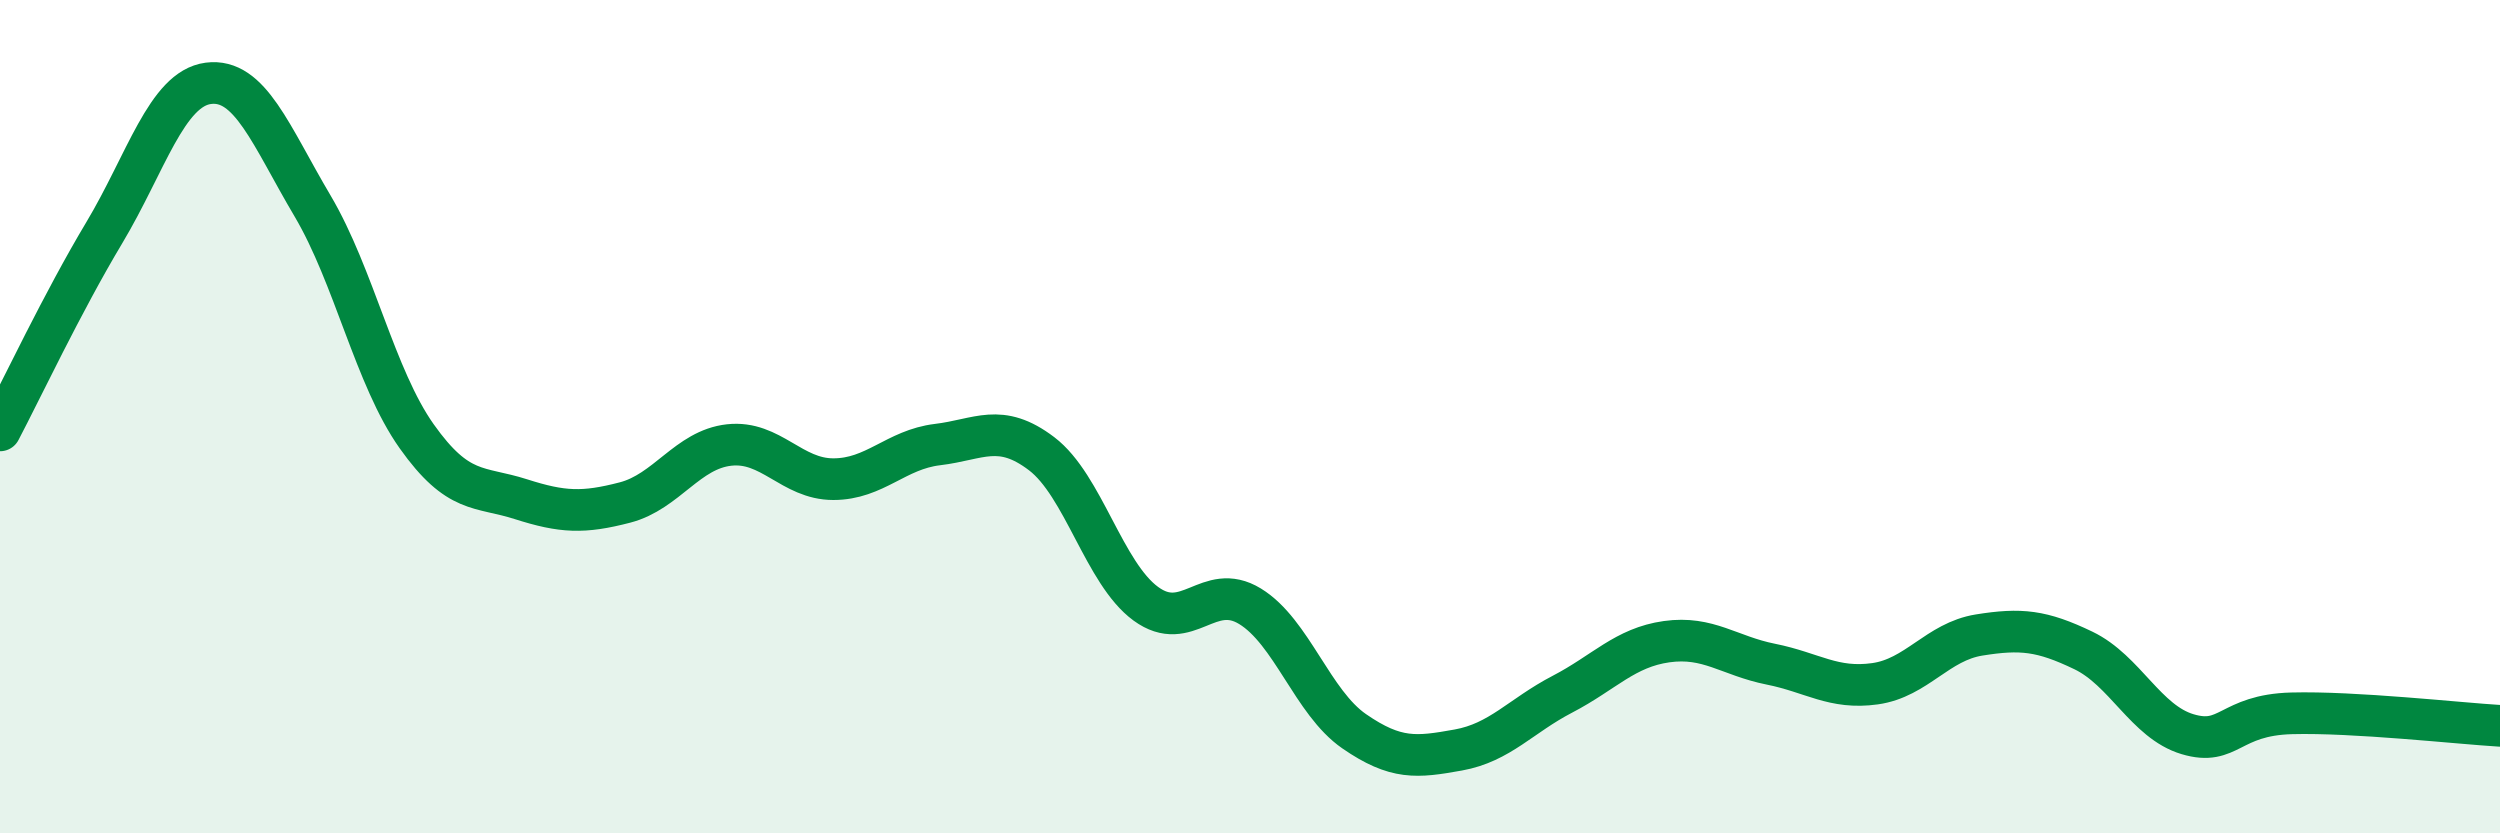 
    <svg width="60" height="20" viewBox="0 0 60 20" xmlns="http://www.w3.org/2000/svg">
      <path
        d="M 0,10.33 C 0.5,9.38 1.5,7.26 2.5,5.59 C 3.5,3.92 4,2.13 5,2 C 6,1.87 6.5,3.25 7.5,4.94 C 8.5,6.63 9,9.06 10,10.47 C 11,11.88 11.5,11.66 12.5,11.98 C 13.5,12.3 14,12.32 15,12.06 C 16,11.8 16.5,10.79 17.5,10.68 C 18.5,10.57 19,11.5 20,11.5 C 21,11.5 21.5,10.79 22.5,10.67 C 23.5,10.55 24,10.13 25,10.89 C 26,11.65 26.5,13.76 27.5,14.49 C 28.5,15.22 29,13.94 30,14.55 C 31,15.16 31.5,16.86 32.5,17.55 C 33.5,18.24 34,18.18 35,18 C 36,17.82 36.5,17.18 37.5,16.66 C 38.5,16.14 39,15.54 40,15.4 C 41,15.26 41.5,15.74 42.5,15.94 C 43.5,16.14 44,16.55 45,16.41 C 46,16.27 46.5,15.4 47.5,15.24 C 48.5,15.08 49,15.13 50,15.61 C 51,16.09 51.5,17.32 52.5,17.62 C 53.5,17.92 53.5,17.16 55,17.12 C 56.5,17.08 59,17.36 60,17.42L60 20L0 20Z"
        fill="#008740"
        opacity="0.1"
        stroke-linecap="round"
        stroke-linejoin="round"
      />
      <path
        d="M 0,10.33 C 0.5,9.38 1.5,7.26 2.5,5.59 C 3.5,3.92 4,2.13 5,2 C 6,1.87 6.5,3.25 7.5,4.94 C 8.5,6.63 9,9.06 10,10.47 C 11,11.88 11.5,11.66 12.5,11.98 C 13.5,12.3 14,12.32 15,12.06 C 16,11.8 16.5,10.79 17.5,10.68 C 18.5,10.57 19,11.5 20,11.5 C 21,11.5 21.5,10.79 22.5,10.67 C 23.5,10.55 24,10.13 25,10.89 C 26,11.65 26.5,13.76 27.5,14.49 C 28.5,15.22 29,13.94 30,14.55 C 31,15.16 31.5,16.86 32.5,17.55 C 33.5,18.24 34,18.18 35,18 C 36,17.82 36.5,17.18 37.5,16.66 C 38.5,16.14 39,15.54 40,15.4 C 41,15.26 41.5,15.74 42.5,15.94 C 43.5,16.14 44,16.55 45,16.41 C 46,16.27 46.5,15.4 47.5,15.24 C 48.5,15.08 49,15.13 50,15.61 C 51,16.09 51.5,17.32 52.5,17.62 C 53.5,17.92 53.5,17.16 55,17.12 C 56.5,17.08 59,17.36 60,17.42"
        stroke="#008740"
        stroke-width="1"
        fill="none"
        stroke-linecap="round"
        stroke-linejoin="round"
      />
    </svg>
  